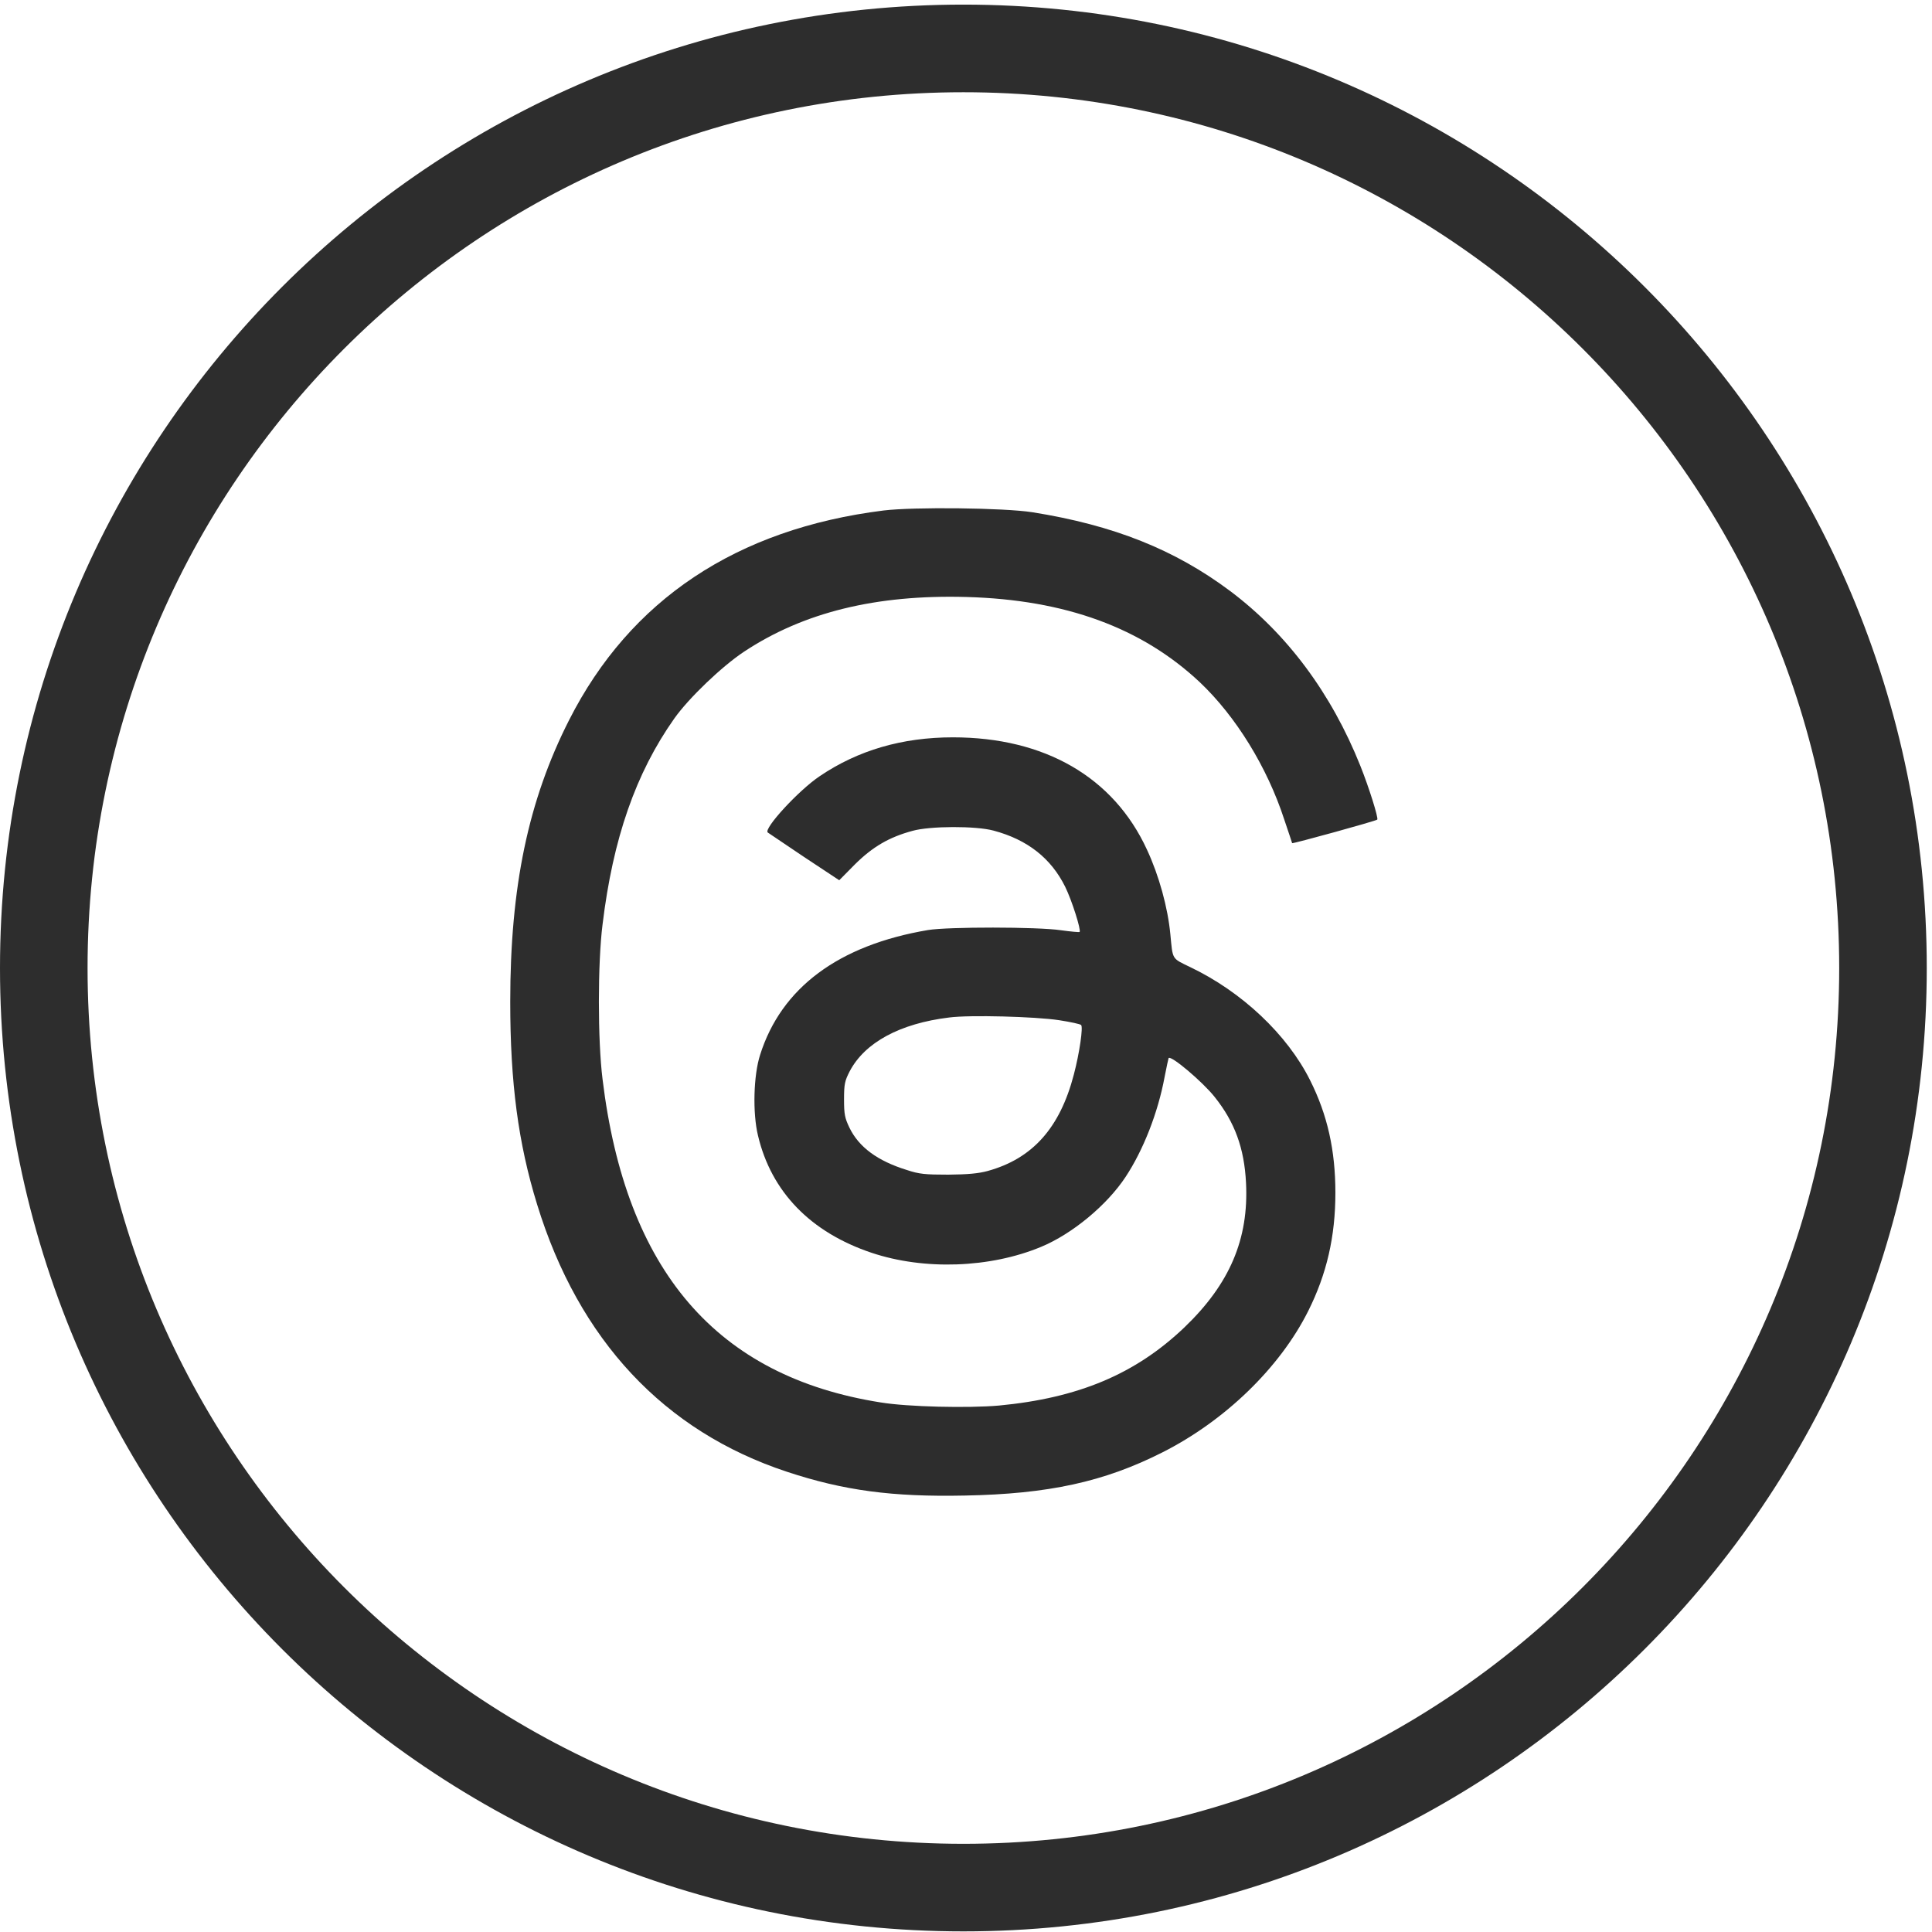 <svg width="31" height="31" viewBox="0 0 31 31" fill="none" xmlns="http://www.w3.org/2000/svg">
<path d="M14.178 8.191C11.818 8.486 10.111 9.623 9.132 11.553C8.475 12.847 8.187 14.229 8.187 16.075C8.187 17.37 8.314 18.34 8.618 19.325C9.287 21.503 10.656 22.965 12.629 23.616C13.537 23.916 14.315 24.021 15.479 23.997C16.824 23.972 17.716 23.777 18.648 23.306C19.655 22.798 20.535 21.946 20.99 21.038C21.288 20.443 21.427 19.842 21.427 19.139C21.427 18.458 21.3 17.888 21.021 17.333C20.656 16.602 19.928 15.914 19.098 15.518C18.797 15.372 18.819 15.406 18.779 14.991C18.738 14.56 18.596 14.046 18.404 13.634C17.868 12.469 16.762 11.831 15.29 11.831C14.476 11.831 13.766 12.039 13.153 12.454C12.815 12.68 12.248 13.297 12.319 13.358C12.329 13.365 12.589 13.541 12.899 13.749L13.466 14.124L13.72 13.867C14.002 13.588 14.265 13.433 14.643 13.331C14.922 13.253 15.659 13.25 15.944 13.328C16.486 13.473 16.864 13.771 17.09 14.226C17.199 14.446 17.35 14.926 17.323 14.954C17.316 14.96 17.18 14.948 17.022 14.926C16.644 14.87 15.21 14.87 14.891 14.923C13.456 15.165 12.536 15.849 12.196 16.927C12.09 17.256 12.075 17.86 12.162 18.219C12.375 19.124 13.007 19.774 13.986 20.102C14.829 20.384 15.888 20.347 16.706 20.006C17.205 19.799 17.762 19.337 18.06 18.885C18.345 18.454 18.58 17.854 18.686 17.284C18.717 17.122 18.748 16.983 18.751 16.977C18.791 16.93 19.296 17.358 19.488 17.599C19.813 18.005 19.965 18.424 19.993 18.978C20.039 19.883 19.73 20.604 19.002 21.301C18.218 22.048 17.304 22.432 16.028 22.553C15.538 22.596 14.569 22.575 14.132 22.503C11.499 22.088 10.04 20.391 9.668 17.314C9.59 16.692 9.59 15.453 9.668 14.836C9.835 13.454 10.201 12.404 10.82 11.528C11.053 11.199 11.582 10.694 11.935 10.459C12.893 9.824 14.057 9.539 15.507 9.579C17.096 9.623 18.32 10.072 19.253 10.948C19.829 11.494 20.331 12.305 20.606 13.148C20.674 13.352 20.733 13.523 20.733 13.529C20.743 13.541 22.078 13.173 22.099 13.151C22.121 13.129 21.966 12.634 21.827 12.287C21.362 11.125 20.653 10.171 19.742 9.486C18.853 8.82 17.871 8.427 16.564 8.219C16.108 8.148 14.668 8.132 14.178 8.191ZM16.997 16.37C17.177 16.398 17.335 16.432 17.347 16.447C17.381 16.478 17.323 16.89 17.23 17.243C17.007 18.098 16.567 18.591 15.848 18.789C15.702 18.829 15.532 18.845 15.216 18.848C14.844 18.848 14.748 18.839 14.55 18.773C14.082 18.628 13.782 18.408 13.63 18.095C13.556 17.94 13.543 17.881 13.543 17.64C13.543 17.392 13.556 17.342 13.633 17.191C13.875 16.729 14.438 16.422 15.232 16.326C15.56 16.283 16.61 16.311 16.997 16.37Z" fill="#2D2D2D"/>
<path d="M15.458 0.074C6.921 0.074 0 6.995 0 15.532C0 24.069 6.921 30.99 15.458 30.99C23.995 30.99 30.916 24.069 30.916 15.532C30.916 6.995 23.995 0.074 15.458 0.074ZM15.458 29.585C7.697 29.585 1.405 23.293 1.405 15.532C1.405 7.771 7.697 1.48 15.458 1.48C23.219 1.48 29.511 7.771 29.511 15.532C29.511 23.293 23.219 29.585 15.458 29.585Z" fill="#2D2D2D"/>
</svg>
